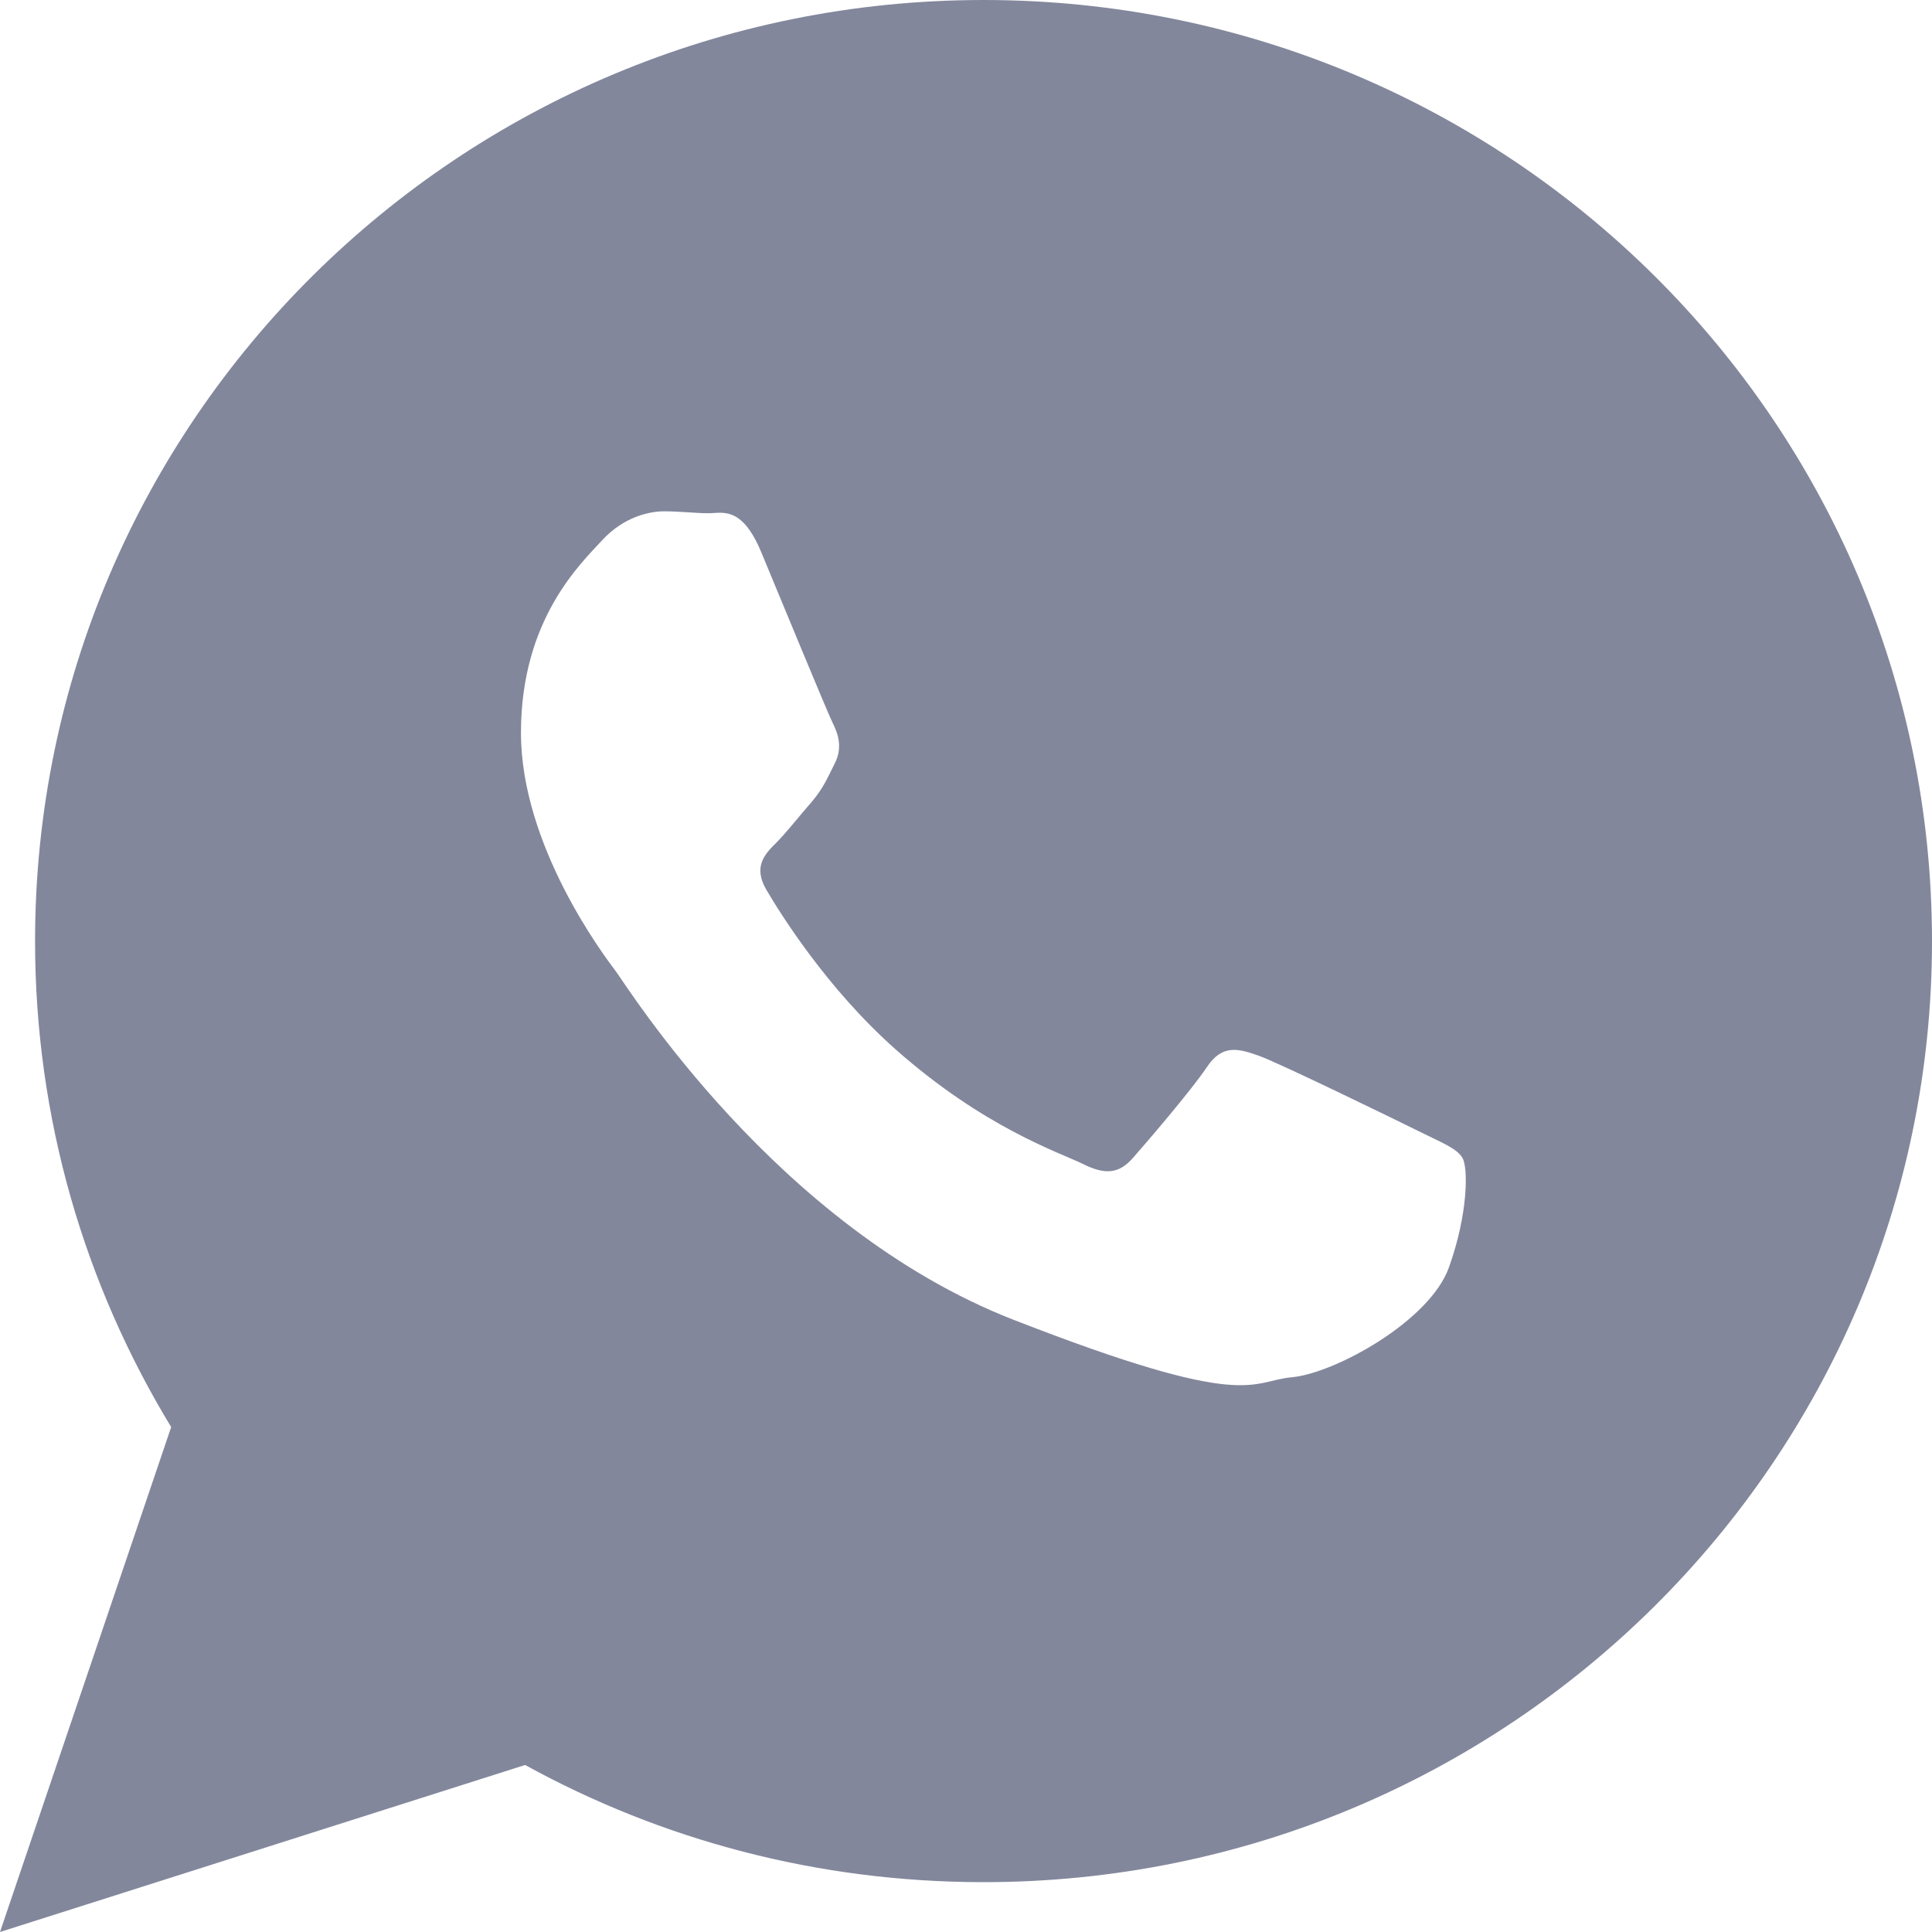 <svg xmlns="http://www.w3.org/2000/svg" width="20px" height="20px" viewBox="0 0 20 20">
    <path fill="#83879c" d="M10.182,19.484c-1.723,0-3.339-0.439-4.746-1.213L0,20l1.772-5.227c-0.894-1.471-1.409-3.19-1.409-5.031 C0.363,4.36,4.758,0,10.182,0C15.604,0,20,4.36,20,9.743C20,15.122,15.604,19.484,10.182,19.484z M15.139,11.986 c-0.06-0.101-0.221-0.16-0.459-0.279c-0.242-0.12-1.426-0.697-1.646-0.777c-0.222-0.08-0.384-0.119-0.542,0.119 c-0.161,0.24-0.622,0.777-0.764,0.938c-0.141,0.16-0.281,0.181-0.521,0.061c-0.241-0.119-1.017-0.371-1.937-1.186 c-0.715-0.634-1.198-1.415-1.338-1.653C7.793,8.968,7.919,8.839,8.04,8.72C8.147,8.612,8.28,8.44,8.401,8.303 c0.12-0.141,0.16-0.24,0.24-0.399c0.081-0.158,0.04-0.299-0.02-0.418c-0.06-0.12-0.542-1.294-0.742-1.773 C7.678,5.233,7.478,5.313,7.337,5.313s-0.301-0.02-0.461-0.02S6.455,5.353,6.234,5.592c-0.22,0.24-0.841,0.818-0.841,1.993 c0,1.174,0.862,2.31,0.982,2.47c0.12,0.158,1.664,2.648,4.111,3.605c2.448,0.955,2.448,0.637,2.889,0.597 c0.438-0.04,1.423-0.577,1.624-1.136C15.199,12.563,15.199,12.086,15.139,11.986L15.139,11.986z"/>
</svg>